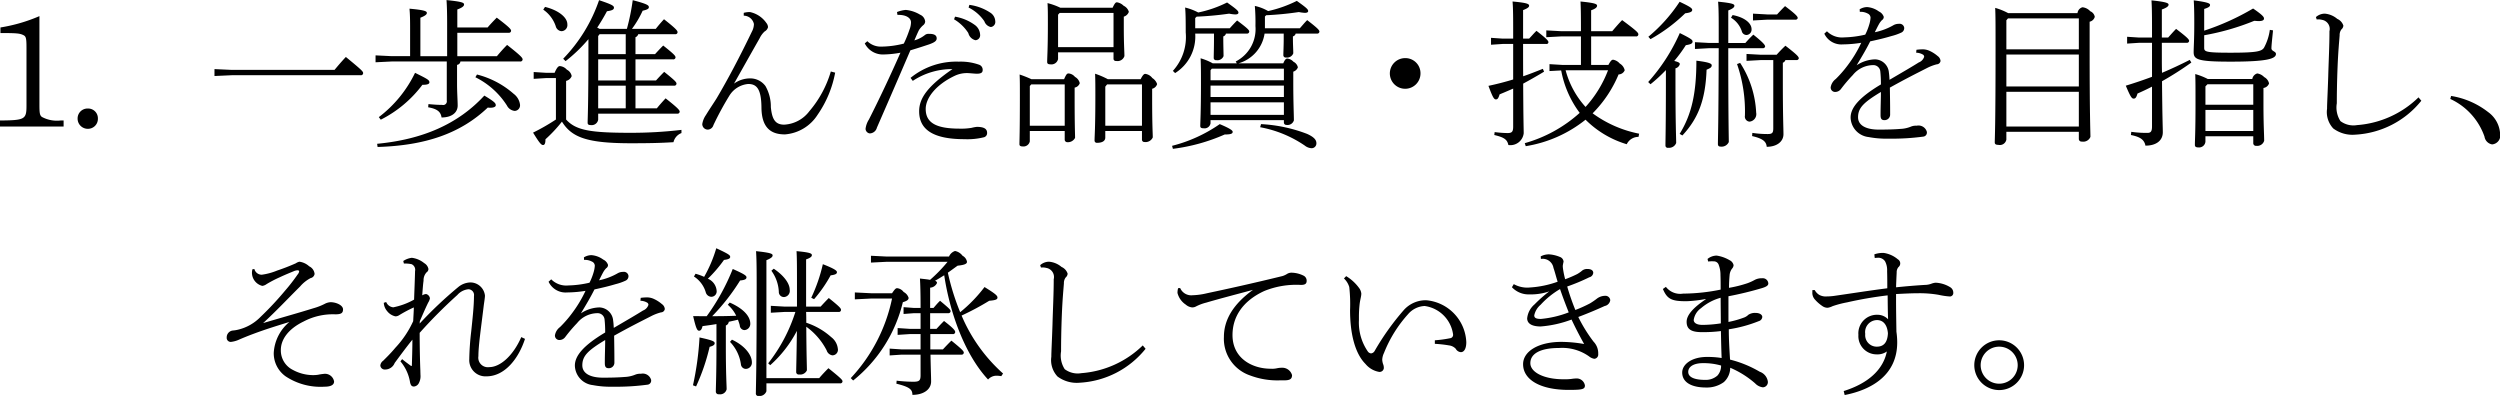 <svg id="about--img06-sp.svg" xmlns="http://www.w3.org/2000/svg" width="282.19" height="44.69" viewBox="0 0 282.19 44.69">
  <defs>
    <style>
      .cls-1 {
        fill-rule: evenodd;
      }
    </style>
  </defs>
  <path id="_1." data-name="1." class="cls-1" d="M1501.79,1500.13a18.322,18.322,0,0,1-4.4,1.28v0.63c1.88,0,2.2.04,2.6,0.24,0.28,0.14.34,0.34,0.34,1.4v6.56c0,1.54-.18,1.65-2.99,1.67v0.68h7.18v-0.68h-0.34a3.576,3.576,0,0,1-2.11-.4c-0.25-.19-0.28-0.45-0.28-1.44v-9.94Zm5.47,10.43a1.118,1.118,0,0,0-1.16,1.13,1.148,1.148,0,0,0,1.16,1.16,1.123,1.123,0,0,0,1.13-1.16A1.1,1.1,0,0,0,1507.26,1510.56Z" transform="translate(-1497.34 -1498.31)"/>
  <path id="一歩進んだ品質_技術を目指し_それを継承していきます_" data-name="一歩進んだ品質・技術を目指し、 それを継承していきます。" class="cls-1" d="M1523.53,1506.2l-1.98-.09v0.78l1.98-.09h14.51a0.245,0.245,0,0,0,.29-0.22c0-.2-0.09-0.31-1.95-1.84-0.5.53-.88,0.98-1.28,1.46h-11.57Zm32.51-.95a0.245,0.245,0,0,0,.29-0.22c0-.18-0.11-0.36-1.75-1.65-0.43.43-.79,0.84-1.15,1.27h-4.47v-2.64h5.78a0.245,0.245,0,0,0,.29-0.22c0-.18-0.2-0.41-1.62-1.49-0.36.37-.7,0.72-1.03,1.11h-3.42v-2.03c0.65-.24.76-0.42,0.76-0.56,0-.2-0.18-0.32-1.98-0.5,0.05,0.68.07,1.56,0.07,2.61v3.72h-3.02v-4.34c0.59-.23.73-0.39,0.73-0.54,0-.19-0.21-0.32-1.96-0.48,0.06,0.65.07,1.29,0.07,2.21v3.15h-2.07l-1.83-.09v0.78l1.83-.09h6.21v4.41a0.417,0.417,0,0,1-.52.49c-0.5,0-1.02-.04-1.55-0.09l-0.03.36c1.04,0.18,1.42.52,1.51,1.15,1.14,0,1.82-.54,1.82-1.35,0-.47-0.07-1.5-0.07-2.4v-2.19a0.426,0.426,0,0,0,.38-0.38h6.73Zm-15.72,6.57a13.432,13.432,0,0,0,4.7-3.94h0.11c0.48,0,.68-0.11.68-0.27,0-.26-0.16-0.36-1.62-1.08a13.767,13.767,0,0,1-4.09,5Zm10.68-4.79a8.892,8.892,0,0,1,3.56,3.19,1.106,1.106,0,0,0,.89.61,0.634,0.634,0,0,0,.59-0.68,1.81,1.81,0,0,0-.72-1.25,9.986,9.986,0,0,0-4.14-2.18Zm-11.04,7.87c5.37-.16,9.35-1.51,12.44-4.45a1.722,1.722,0,0,0,.31.02c0.39,0,.59-0.13.59-0.27,0-.23-0.09-0.38-1.29-1.1-2.97,3.22-6.97,4.95-12.1,5.44Zm29.11-9.89h4.23a0.245,0.245,0,0,0,.29-0.21c0-.16-0.05-0.29-1.39-1.35-0.32.32-.63,0.65-0.92,0.97h-2.21v-1.91a0.5,0.5,0,0,0,.31-0.34h4.16a0.236,0.236,0,0,0,.28-0.22c0-.16-0.12-0.36-1.53-1.47-0.36.39-.65,0.73-0.93,1.09h-2.69a11.219,11.219,0,0,0,1.21-2.05c0.54-.12.7-0.23,0.7-0.39,0-.2-0.09-0.35-1.82-0.8a24.49,24.49,0,0,1-.66,3.24h-3.08c-0.09-.05-0.18-0.1-0.27-0.14,0.38-.58.75-1.19,1.1-1.85,0.56-.08.79-0.18,0.79-0.4s-0.22-.36-1.68-0.85a17.7,17.7,0,0,1-4.05,6.61l0.27,0.27a16.975,16.975,0,0,0,2.58-2.48v1.04c0,6.47-.09,7.91-0.09,8.39,0,0.2.11,0.27,0.38,0.27a0.736,0.736,0,0,0,.81-0.61v-0.68h8.91a0.245,0.245,0,0,0,.29-0.22c0-.16-0.15-0.38-1.59-1.51-0.36.39-.7,0.77-0.99,1.13h-2.41v-2.56h4.34a0.245,0.245,0,0,0,.29-0.21c0-.16-0.06-0.29-1.39-1.35-0.32.32-.63,0.65-0.92,0.97h-2.32v-2.38Zm-1.1,0v2.38h-3.11v-2.38h3.11Zm0-2.84v2.25h-3.11v-2.04l0.16-.21h2.95Zm-3.11,5.81h3.11v2.56h-3.11v-2.56Zm-3.62-.54a0.873,0.873,0,0,0,.63-0.54,1,1,0,0,0-.54-0.72,1.2,1.2,0,0,0-.79-0.41c-0.17,0-.33.14-0.6,0.76h-0.92l-1.44-.09v0.77l1.44-.09h1.07v4.68a23.53,23.53,0,0,1-2.58,1.48c0.72,1.17.92,1.4,1.13,1.4s0.27-.27.27-0.65a16.033,16.033,0,0,0,1.86-1.99c1.12,1.8,2.86,2.44,7.83,2.44,2,0,3.3-.03,4.76-0.12a1.453,1.453,0,0,1,.9-1.03v-0.36a48.664,48.664,0,0,1-5.71.33c-4.52,0-6.2-.26-7.31-1.5v-4.36Zm-2.58-8.04a3.678,3.678,0,0,1,1.41,1.87,0.731,0.731,0,0,0,.65.56,0.689,0.689,0,0,0,.66-0.78c0-.83-1.11-1.62-2.52-1.96Zm21.53,8.35c0.87-1.53,1.71-3.04,2.9-5.13a2.469,2.469,0,0,1,.56-0.76,0.773,0.773,0,0,0,.38-0.48,0.794,0.794,0,0,0-.18-0.47,3.007,3.007,0,0,0-1.86-1.24,2.6,2.6,0,0,0-.7.09v0.32a1.185,1.185,0,0,1,1.15.94,1.871,1.871,0,0,1-.23.86c-1.37,2.85-2.72,5.4-3.98,7.53-0.32.52-.76,1.15-1.21,1.89a2.379,2.379,0,0,0-.41,1.02,0.624,0.624,0,0,0,.63.62,0.689,0.689,0,0,0,.63-0.51,34.121,34.121,0,0,1,1.78-3.29,2.78,2.78,0,0,1,2.14-1.35c0.94,0,1.48.52,1.5,2.66,0.02,2.22,1.01,3.04,2.66,3.03a4.8,4.8,0,0,0,3.68-2.22,12.254,12.254,0,0,0,1.98-4.75l-0.49-.13a12.141,12.141,0,0,1-2.43,4.49,3.787,3.787,0,0,1-2.84,1.51c-1.03,0-1.37-.65-1.5-1.98a4.678,4.678,0,0,0-.61-2.38,2.13,2.13,0,0,0-1.8-.86A3.115,3.115,0,0,0,1580.19,1507.75Zm24.84-7.26a4.8,4.8,0,0,1,1.61,1.55,1.094,1.094,0,0,0,.81.81,0.564,0.564,0,0,0,.52-0.65,1.431,1.431,0,0,0-.58-1.06,5.324,5.324,0,0,0-2.25-.95Zm1.64-1.33a4.665,4.665,0,0,1,1.78,1.55,0.985,0.985,0,0,0,.73.65,0.577,0.577,0,0,0,.5-0.67,1.2,1.2,0,0,0-.59-0.97,5.586,5.586,0,0,0-2.33-.86Zm-8.03.83h0.13c0.81,0,1.4.32,1.4,0.85a2.35,2.35,0,0,1-.18.84,12.587,12.587,0,0,1-.63,1.55,10.5,10.5,0,0,1-2.5.34,2.171,2.171,0,0,1-1.62-.61l-0.29.25a2.282,2.282,0,0,0,2,1.25,11.45,11.45,0,0,0,2.03-.2c-1.2,2.72-2.41,5.27-3.56,7.54a2.534,2.534,0,0,0-.38,1.05,0.547,0.547,0,0,0,.47.52,0.856,0.856,0,0,0,.81-0.65c1.1-2.52,2.39-5.49,3.78-8.73,0.97-.29,1.57-0.49,2.11-0.67,0.65-.23.86-0.41,0.86-0.68,0-.49-0.56-0.51-0.9-0.51a0.629,0.629,0,0,0-.45.15,3.37,3.37,0,0,1-1.17.59c0.22-.52.34-0.79,0.5-1.13a2.445,2.445,0,0,1,.49-0.58,0.562,0.562,0,0,0,.23-0.41,0.931,0.931,0,0,0-.57-0.78,3.8,3.8,0,0,0-1.62-.54,3.428,3.428,0,0,0-.99.24Zm1.73,7.45a7.987,7.987,0,0,1,4.48-1.33c-2.77,1.91-3.76,3.26-3.76,4.76,0,1.99,1.46,3.15,5.11,3.15a7.756,7.756,0,0,0,2.22-.22,0.483,0.483,0,0,0,.34-0.49c0-.39-0.25-0.68-1.15-0.68a4.076,4.076,0,0,0-.6.11,6.88,6.88,0,0,1-1.35.09c-2.57,0-3.83-.61-3.83-2.22,0-1.22,1.12-2.73,3.31-3.76a3.217,3.217,0,0,1,1.37-.29c0.27,0,.83.07,1.1,0.07,0.45,0,.65-0.12.65-0.41a0.6,0.6,0,0,0-.42-0.61,6.158,6.158,0,0,0-2.27-.34,8.175,8.175,0,0,0-5.45,1.83Zm22.02-.19a9.314,9.314,0,0,0-1.44-.62c0.03,0.72.03,1.52,0.03,2.47,0,3.69-.09,4.56-0.09,5.06a0.253,0.253,0,0,0,.29.27c0.56,0,.92-0.2.92-0.59v-0.74h4.14v0.95a0.268,0.268,0,0,0,.29.29,0.886,0.886,0,0,0,.93-0.52c0-.47-0.07-1.28-0.07-4.45v-1.04a0.767,0.767,0,0,0,.56-0.53,1.279,1.279,0,0,0-.54-0.68,1.178,1.178,0,0,0-.79-0.47c-0.13,0-.26.07-0.53,0.6h-3.7Zm3.85,5.25h-4.14v-4.41l0.2-.25h3.94v4.66Zm-9.22-13.32a7.534,7.534,0,0,0-1.44-.52c0.04,0.66.04,1.22,0.04,2.34,0,2.86-.08,3.82-0.08,4.3,0,0.18.09,0.27,0.35,0.27a0.765,0.765,0,0,0,.88-0.59v-0.76h6.26v0.69a0.252,0.252,0,0,0,.29.28,0.815,0.815,0,0,0,.94-0.55c0-.51-0.07-1.26-0.07-3.35v-1.1a0.871,0.871,0,0,0,.57-0.54,1.092,1.092,0,0,0-.59-0.69,1.343,1.343,0,0,0-.76-0.39c-0.12,0-.23.07-0.48,0.61h-5.91Zm6.01,4.45h-6.26v-3.66l0.18-.2h6.08v3.86Zm-9.27,3.62a12.766,12.766,0,0,0-1.33-.53c0.03,0.69.03,1.19,0.03,2.38,0,4.12-.05,5.02-0.05,5.49,0,0.18.13,0.25,0.38,0.25a0.725,0.725,0,0,0,.79-0.57v-1.17h3.94v0.97a0.29,0.29,0,0,0,.29.29,0.907,0.907,0,0,0,.88-0.49c0-.5-0.05-1.17-0.05-4.54v-1.13a0.762,0.762,0,0,0,.58-0.5,1.072,1.072,0,0,0-.54-0.71,1.051,1.051,0,0,0-.72-0.39c-0.17,0-.26.07-0.51,0.65h-3.69Zm3.76,0.59v4.66h-3.94v-4.48l0.16-.18h3.78Zm19.61-2.38a4.12,4.12,0,0,0,2.95-3.36h2.16v0.59c0,0.79-.04,1.53-0.04,1.84a0.261,0.261,0,0,0,.31.27,0.74,0.74,0,0,0,.81-0.47c0-.36-0.04-1.04-0.04-1.64v-0.27a0.437,0.437,0,0,0,.31-0.32h2.4a0.236,0.236,0,0,0,.28-0.22c0-.16-0.16-0.36-1.38-1.3-0.33.33-.54,0.6-0.83,0.92h-3.94v-1.33l0.14-.14a35.763,35.763,0,0,0,3.69-.36,4.4,4.4,0,0,0,.68.09c0.26,0,.37-0.08.37-0.2,0-.2-0.2-0.38-1.28-1.15a14,14,0,0,1-3.24,1.15,5.056,5.056,0,0,0-1.5-.58,21.861,21.861,0,0,1,.07,2.27,4.1,4.1,0,0,1-2.23,4l0.13,0.21h-2.72a6.46,6.46,0,0,0-1.37-.57c0.04,0.9.04,1.58,0.04,2.88,0,3.15-.08,4.45-0.08,4.75,0,0.2.11,0.27,0.38,0.27a0.68,0.68,0,0,0,.78-0.56v-0.36h8.28v0.26a0.273,0.273,0,0,0,.3.28,0.743,0.743,0,0,0,.83-0.52c0-.5-0.07-2.05-0.07-4.25v-1.24a0.809,0.809,0,0,0,.52-0.49,0.929,0.929,0,0,0-.5-0.63,1.084,1.084,0,0,0-.7-0.36c-0.13,0-.26.09-0.45,0.54h-5.06Zm-3.15,5.82v-1.42h8.28v1.42h-8.28Zm0-2.02v-1.29h8.28v1.29h-8.28Zm8.28-3.2v1.31h-8.28v-1.13l0.14-.18h8.14Zm-12.53,9.05a20.862,20.862,0,0,0,5.85-1.62c0.77,0,.9-0.12.9-0.3,0-.13-0.18-0.33-1.46-0.87a16.561,16.561,0,0,1-5.38,2.45Zm0.25-8.55a4.86,4.86,0,0,0,2.27-4.46h2.12v0.59c0,0.96-.03,1.82-0.03,2.14a0.253,0.253,0,0,0,.3.27,0.735,0.735,0,0,0,.81-0.46c0-.36-0.03-1.16-0.03-1.95v-0.27a0.442,0.442,0,0,0,.3-0.32h2.34a0.245,0.245,0,0,0,.29-0.22c0-.16-0.12-0.32-1.37-1.26-0.32.32-.54,0.56-0.83,0.88h-3.9v-1.15l0.16-.16a35.972,35.972,0,0,0,3.67-.34,4.5,4.5,0,0,0,.69.09c0.25,0,.36-0.08.36-0.2,0-.2-0.2-0.38-1.28-1.15a13.24,13.24,0,0,1-3.26,1.13,6.225,6.225,0,0,0-1.48-.56c0.06,0.6.07,1.39,0.07,2.81a5.676,5.676,0,0,1-1.45,4.34Zm9.6,6.11a13.135,13.135,0,0,1,5.05,2.08,1.322,1.322,0,0,0,.76.29,0.542,0.542,0,0,0,.54-0.56c0-.34-0.21-0.68-1.06-1.06a16.927,16.927,0,0,0-5.19-1.1Zm16.36-7.8a1.73,1.73,0,1,0,1.74,1.73A1.706,1.706,0,0,0,1655.94,1504.87Zm21,0.77v-3.22h5.05a0.236,0.236,0,0,0,.28-0.22c0-.18-0.07-0.32-1.83-1.62-0.38.38-.81,0.89-1.12,1.25h-2.38v-2.36c0.58-.2.67-0.38,0.67-0.52,0-.18-0.22-0.31-1.87-0.47,0.03,0.59.05,1.29,0.05,3v0.35h-2.25l-1.66-.09v0.77l1.66-.09h2.25v3.22h-2.07l-1.48-.09v0.78l1.32-.07a11.443,11.443,0,0,0,2.09,4.79,15.528,15.528,0,0,1-6.2,3.42l0.11,0.34a14.456,14.456,0,0,0,6.75-2.99,11.034,11.034,0,0,0,4.65,2.77,1.46,1.46,0,0,1,1.33-.83l0.07-.36a13.151,13.151,0,0,1-5.25-2.3,13.616,13.616,0,0,0,2.93-4.39,0.75,0.75,0,0,0,.69-0.47,1.17,1.17,0,0,0-.56-0.76,1.294,1.294,0,0,0-.74-0.43c-0.15,0-.27.09-0.54,0.59h-1.95Zm1.91,0.6a13.034,13.034,0,0,1-2.54,4.14,9.985,9.985,0,0,1-2.25-4.14h4.79Zm-10.71,6.35c0,0.58-.13.74-0.63,0.74a12.332,12.332,0,0,1-1.46-.11l-0.04.33c1.14,0.27,1.46.52,1.59,1.13a1.514,1.514,0,0,0,1.73-1.33c0-.47-0.04-1.26-0.06-5.6,0.74-.4,1.5-0.83,2.36-1.35l-0.14-.32c-0.76.3-1.48,0.59-2.22,0.84-0.01-1.22-.01-2.43-0.01-3.65h2.61a0.206,0.206,0,0,0,.25-0.2c0-.13-0.13-0.34-1.35-1.28-0.33.32-.54,0.58-0.83,0.88h-0.68v-3.22c0.57-.22.68-0.36,0.68-0.5,0-.2-0.27-0.33-1.87-0.47,0.05,0.59.07,1.28,0.07,2.93v1.26h-1.17l-1.33-.09v0.78l1.33-.09h1.17v4.01c-0.88.27-1.8,0.51-2.79,0.72,0.48,1.3.63,1.53,0.84,1.53s0.29-.16.42-0.57c0.54-.22,1.04-0.44,1.53-0.65v4.28Zm24.28-9.43v-3.67c0.56-.22.69-0.38,0.69-0.53,0-.18-0.2-0.3-1.84-0.46,0.05,0.61.07,1.2,0.07,2.89v1.77h-1.06l-1.62-.09v0.77l1.62-.09h1.06c-0.02,8.59-.09,10.09-0.09,10.82,0,0.22.11,0.29,0.34,0.29a0.881,0.881,0,0,0,.89-0.52c0-.72-0.06-2.14-0.06-10.59h3.87a0.25,0.25,0,0,0,.29-0.18c0-.16-0.11-0.37-1.33-1.35a12.831,12.831,0,0,0-.9.94h-1.93Zm-5.18,10.44c1.83-1.96,2.61-4.1,2.73-7.42,0.45-.19.58-0.28,0.58-0.5,0-.18-0.25-0.34-1.73-0.52,0,3.69-.54,6.08-1.89,8.26Zm-3.6-5.78a17.743,17.743,0,0,0,1.74-1.6v1.35c0,4.99-.05,6.46-0.05,7.15a0.257,0.257,0,0,0,.32.27,0.851,0.851,0,0,0,.89-0.54c0-.65-0.08-2.09-0.08-6.88v-1.55a0.651,0.651,0,0,0,.49-0.47c0-.14-0.11-0.23-0.63-0.36a15.885,15.885,0,0,0,1.31-1.78c0.54-.09.76-0.18,0.76-0.41,0-.2-0.22-0.35-1.44-0.96a20.889,20.889,0,0,1-3.57,5.53Zm16.45-2.73a0.25,0.25,0,0,0,.29-0.18c0-.17-0.07-0.33-1.51-1.44q-0.54.51-.99,1.02h-1.78l-1.62-.09v0.78l1.62-.09h1.4v7.7c0,0.51-.11.65-0.63,0.65a11.289,11.289,0,0,1-1.73-.13l-0.03.36c1.27,0.29,1.6.65,1.65,1.21,1.17,0,1.89-.61,1.89-1.42,0-.7-0.07-1.86-0.07-6.02v-2.05a0.477,0.477,0,0,0,.29-0.3h1.22Zm-7.36-4.78a2.813,2.813,0,0,1,1.21,1.5,0.555,0.555,0,0,0,.54.45,0.61,0.61,0,0,0,.57-0.65c0-.7-0.81-1.35-2.14-1.6Zm0.68,5.23a16.33,16.33,0,0,1,.89,5.83,0.572,0.572,0,0,0,.52.67,0.851,0.851,0,0,0,.75-1.01,11.25,11.25,0,0,0-1.81-5.62Zm-9.77-2.81a18.525,18.525,0,0,0,3.92-2.92c0.58-.07.79-0.18,0.79-0.38s-0.28-.38-1.42-0.92a17.869,17.869,0,0,1-3.53,3.95Zm11.57-2.88v0.77l1.62-.09h3.14a0.25,0.25,0,0,0,.29-0.18c0-.16-0.15-0.38-1.43-1.35-0.3.29-.66,0.67-0.9,0.94h-1.1Zm18.42,4.41a1.538,1.538,0,0,1,.74.2,0.282,0.282,0,0,1,.16.27,1.023,1.023,0,0,1-.61.63c-0.71.45-1.73,1.04-3.3,1.96-0.02-.38-0.03-0.54-0.07-0.83a1.61,1.61,0,0,0-1.55-1.48,3.932,3.932,0,0,0-2.09.67c0.65-1.08,1.1-1.84,1.53-2.7,1.14-.25,1.66-0.38,2.4-0.6a6.089,6.089,0,0,0,1.11-.39,0.555,0.555,0,0,0,.33-0.54,0.518,0.518,0,0,0-.6-0.45,1.2,1.2,0,0,0-.66.18,7.084,7.084,0,0,1-2.06.77c0.18-.36.36-0.72,0.49-0.95a2.127,2.127,0,0,1,.32-0.42,0.417,0.417,0,0,0,.2-0.37,1.018,1.018,0,0,0-.54-0.6,2.566,2.566,0,0,0-1.33-.5,1.643,1.643,0,0,0-.85.25l0.02,0.29a1.612,1.612,0,0,1,.87.18,0.526,0.526,0,0,1,.34.48,3.335,3.335,0,0,1-.15.78,6.45,6.45,0,0,1-.45,1.13,11.521,11.521,0,0,1-2.39.31,2.39,2.39,0,0,1-1.93-.69l-0.3.27a2.124,2.124,0,0,0,2.1,1.21,13.771,13.771,0,0,0,2.07-.18,14.108,14.108,0,0,1-1.53,2.54,13.129,13.129,0,0,1-1.35,1.55,1.453,1.453,0,0,0-.57.93,0.5,0.5,0,0,0,.5.53,0.819,0.819,0,0,0,.67-0.35,17.269,17.269,0,0,1,1.33-1.56,2.988,2.988,0,0,1,2.27-1.12,0.788,0.788,0,0,1,.83.7,12.886,12.886,0,0,1,.07,1.48c-2.45,1.46-3.42,2.63-3.42,3.73a2.275,2.275,0,0,0,2.03,2.21,10.5,10.5,0,0,0,2.22.18,26.569,26.569,0,0,0,3.96-.23,0.459,0.459,0,0,0,.39-0.56,0.979,0.979,0,0,0-1.15-.67,1.426,1.426,0,0,0-.66.11,3.47,3.47,0,0,1-1.17.25c-0.71.06-1.59,0.08-2.44,0.08-1.54,0-2.34-.54-2.34-1.39,0-1.08.65-1.69,2.58-2.86,0,0.86-.04,1.69-0.04,2.52,0,0.32,0,.66.42,0.66a0.623,0.623,0,0,0,.66-0.59v-0.4c0-.63-0.01-1.49-0.03-2.68,1.74-.97,2.72-1.46,4.23-2.23a5.3,5.3,0,0,1,1.06-.4,0.442,0.442,0,0,0,.43-0.38,0.748,0.748,0,0,0-.32-0.55,3.876,3.876,0,0,0-.94-0.6,1.87,1.87,0,0,0-.68-0.16,5.359,5.359,0,0,0-.78.05Zm10.38-4.47a7.292,7.292,0,0,0-1.46-.59c0.04,0.99.04,1.71,0.04,4.72,0,8.71-.09,10.06-0.09,10.46,0,0.19.11,0.28,0.4,0.28a0.75,0.75,0,0,0,.91-0.59v-0.88h8.18v0.79a0.3,0.3,0,0,0,.34.31,0.873,0.873,0,0,0,.97-0.53c0-.64-0.09-2.26-0.09-9.7v-3.3a0.767,0.767,0,0,0,.58-0.55,0.835,0.835,0,0,0-.51-0.63,1.369,1.369,0,0,0-.88-0.45,0.773,0.773,0,0,0-.56.66h-7.83Zm7.98,8.28h-8.18v-3.6h8.18v3.6Zm0,4.52h-8.18v-3.92h8.18v3.92Zm0-8.71h-8.18v-3.28l0.18-.21h8v3.49Zm14.56,3.35a7.354,7.354,0,0,0-1.42-.56c0.03,0.81.03,1.42,0.03,3.42,0,3.12-.07,4.03-0.07,4.57,0,0.2.11,0.29,0.4,0.29a0.717,0.717,0,0,0,.79-0.65v-0.61h5.4v0.76a0.3,0.3,0,0,0,.34.32,0.814,0.814,0,0,0,.89-0.57c0-.76-0.08-1.71-0.08-4.22v-1.74a0.783,0.783,0,0,0,.63-0.51,1.059,1.059,0,0,0-.55-0.72,1.343,1.343,0,0,0-.78-0.41,0.787,0.787,0,0,0-.56.63h-5.02Zm5.13,0.59v2.31h-5.4v-2.07l0.23-.24h5.17Zm0,2.9v2.38h-5.4v-2.38h5.4Zm-7.53-7.58a0.245,0.245,0,0,0,.29-0.21c0-.17-0.21-0.4-1.47-1.36-0.33.33-.62,0.67-0.9,0.98h-0.71v-3.17c0.62-.22.76-0.4,0.76-0.54,0-.18-0.23-0.31-1.93-0.49,0.04,0.65.06,1.39,0.06,3.06v1.14h-1.44l-1.37-.09v0.77l1.37-.09h1.44v3.84c-0.97.36-1.97,0.7-2.96,1,0.53,1.26.67,1.46,0.89,1.46,0.19,0,.3-0.11.43-0.57,0.54-.24,1.08-0.49,1.64-0.78v4.5c0,0.58-.16.72-0.52,0.72a12.187,12.187,0,0,1-1.82-.12l-0.04.36c1.06,0.21,1.51.54,1.64,1.2,1.26,0,1.96-.61,1.96-1.51,0-.54-0.05-1.26-0.09-5.76a36.228,36.228,0,0,0,3.31-2.11l-0.18-.3c-1.02.52-2.07,1.01-3.13,1.46-0.02-.58-0.02-1.14-0.02-1.7v-1.69h2.79Zm1.99-3.82c0.52-.16.66-0.28,0.66-0.45s-0.2-.3-1.84-0.52c0.04,0.65.06,1.28,0.06,2.58,0,1.92-.07,2.73-0.07,3.26,0,0.84.45,1.08,4.17,1.08,4.04,0,5.12-.31,5.12-0.87,0-.3-0.51-0.3-0.51-0.63s0.09-1.12.18-2.03l-0.36-.06a5.879,5.879,0,0,1-.66,2.02c-0.27.4-.78,0.56-3.77,0.56-2.82,0-2.98-.11-2.98-0.56v-1.41a27.583,27.583,0,0,0,5.65-1.63c0.2,0.01.36,0.03,0.48,0.03,0.49,0,.62-0.12.62-0.29s-0.15-.39-1.23-1.13a27.971,27.971,0,0,1-5.52,2.5v-2.45Zm24.19,9.98a11.093,11.093,0,0,1-6.93,3.13,2.432,2.432,0,0,1-1.88-.45,2.833,2.833,0,0,1-.41-2.01c0-1.03.02-2.47,0.09-4.2,0.07-1.67.16-2.57,0.23-3.48a1.038,1.038,0,0,1,.2-0.66,0.619,0.619,0,0,0,.22-0.43,1.24,1.24,0,0,0-.69-0.76,2.485,2.485,0,0,0-1.42-.59,1.513,1.513,0,0,0-.99.39l0.09,0.27a1.593,1.593,0,0,1,.6.04,1.042,1.042,0,0,1,.84,1.28c0,1.69-.09,3.26-0.14,5.15-0.06,1.83-.13,3.04-0.13,3.6a2.7,2.7,0,0,0,.7,2.23,3.63,3.63,0,0,0,2.49.7,10.265,10.265,0,0,0,7.45-3.83Zm3.59,0.18a7.328,7.328,0,0,1,3.86,4.25,1.046,1.046,0,0,0,.86.88,1.013,1.013,0,0,0,.9-1.24,3.243,3.243,0,0,0-1.35-2.41,9.131,9.131,0,0,0-4.18-1.82Zm-248.09,19.23a1.684,1.684,0,0,0-.05.4,1.537,1.537,0,0,0,1.17,1.47,1.049,1.049,0,0,0,.48-0.2,13.282,13.282,0,0,1,1.48-.77c0.68-.32,1.19-0.52,1.57-0.68a1.243,1.243,0,0,1,.45-0.11,0.158,0.158,0,0,1,.18.12,0.731,0.731,0,0,1-.18.36,20.849,20.849,0,0,1-1.43,1.84,35.735,35.735,0,0,1-2.75,2.94,5.231,5.231,0,0,1-2.57,1.45,3.784,3.784,0,0,1-.58.09,0.773,0.773,0,0,0-.67.78,0.455,0.455,0,0,0,.51.5,3.064,3.064,0,0,0,.92-0.27c0.37-.16.97-0.41,1.62-0.65,1.45-.54,2.64-0.9,4.03-1.33a4.881,4.881,0,0,0-1.77,3.48,3.19,3.19,0,0,0,1.34,2.66,7.13,7.13,0,0,0,4.37,1.17c0.88,0,1.1-.29,1.1-0.59a1.041,1.041,0,0,0-1.22-.85,4.974,4.974,0,0,0-.58.09,3.713,3.713,0,0,1-.67.04,4.773,4.773,0,0,1-2.17-.58,2.451,2.451,0,0,1-1.37-2.25c0-1.21.86-2.39,2.57-3.22a7.075,7.075,0,0,1,3.58-.81c0.67,0,.87-0.15.87-0.56,0-.47-0.78-0.81-1.41-0.81a1.6,1.6,0,0,0-.68.2,6.672,6.672,0,0,1-1.24.48c-1.73.54-3.37,0.99-5.69,1.68,1.47-1.35,2.79-2.76,4.18-4.14a3.942,3.942,0,0,1,1.18-.94,0.565,0.565,0,0,0,.45-0.47,1.067,1.067,0,0,0-.61-0.86,2.046,2.046,0,0,0-1.1-.52,1.164,1.164,0,0,0-.41.18c-0.67.3-1.42,0.59-2.11,0.82a6.987,6.987,0,0,1-1.74.47,0.864,0.864,0,0,1-.83-0.65Zm17.91,10.91c-0.34-.25-0.68-0.5-1.01-0.77l-0.19.25a4.836,4.836,0,0,1,1.09,2.39c0.09,0.35.2,0.45,0.44,0.45a0.693,0.693,0,0,0,.54-0.37,1.664,1.664,0,0,0,.19-0.96c0-.12-0.01-0.29-0.01-0.45-0.04-.92-0.08-2.66-0.08-4.28a55.5,55.5,0,0,1,4.25-4.27,1.905,1.905,0,0,1,1.25-.65,0.65,0.65,0,0,1,.63.76c0,1.15-.17,2.63-0.31,3.99a30.987,30.987,0,0,0-.22,3.14,1.829,1.829,0,0,0,1.93,1.94c2.12,0,3.66-2.07,4.36-4.23l-0.42-.2c-0.91,2.09-2.37,3.39-3.62,3.39a1.078,1.078,0,0,1-1.22-1.24c0-1.18.29-3.12,0.59-5.6,0.04-.35.15-0.98,0.15-1.23a1.66,1.66,0,0,0-1.66-1.49,2.25,2.25,0,0,0-1.35.52,45.758,45.758,0,0,0-4.36,4.12l0.02-.27c0.29-.66.58-1.35,0.94-2.09a1.475,1.475,0,0,0,.2-0.48,0.59,0.59,0,0,0-.42-0.49h-0.05a1,1,0,0,0-.4.15c0.06-.81.09-1.25,0.15-1.66a1.306,1.306,0,0,1,.34-0.94,0.456,0.456,0,0,0,.21-0.38,0.977,0.977,0,0,0-.48-0.66,2.715,2.715,0,0,0-1.39-.6,2.192,2.192,0,0,0-.97.36l0.07,0.29a3.49,3.49,0,0,1,.87.07,0.694,0.694,0,0,1,.39.78c-0.02.9-.07,2.07-0.11,3.22a7.977,7.977,0,0,1-2.35.87,0.964,0.964,0,0,1-.8-0.6l-0.27.09a1.565,1.565,0,0,0,.38.94,1.611,1.611,0,0,0,.94.59,0.811,0.811,0,0,0,.43-0.14,15.034,15.034,0,0,1,1.64-.87c0,0.36-.04.92-0.07,1.55a11.036,11.036,0,0,1-2.02,3.01c-0.58.7-1.14,1.22-1.37,1.46a0.742,0.742,0,0,0-.32.54,0.5,0.5,0,0,0,.55.45,1.156,1.156,0,0,0,1.07-.74c0.65-.88,1.29-1.75,2-2.63,0,1.12-.04,2.14-0.06,2.95Zm25.89-7.36a1.538,1.538,0,0,1,.74.2,0.282,0.282,0,0,1,.16.27,1.023,1.023,0,0,1-.61.63c-0.71.45-1.73,1.04-3.3,1.96-0.02-.38-0.03-0.54-0.07-0.83a1.61,1.61,0,0,0-1.55-1.48,3.932,3.932,0,0,0-2.09.67c0.65-1.08,1.1-1.84,1.53-2.7,1.14-.25,1.66-0.38,2.4-0.6a6.089,6.089,0,0,0,1.11-.39,0.555,0.555,0,0,0,.33-0.54,0.518,0.518,0,0,0-.6-0.45,1.2,1.2,0,0,0-.66.18,7.084,7.084,0,0,1-2.06.77c0.18-.36.36-0.72,0.49-0.95a2.127,2.127,0,0,1,.32-0.42,0.417,0.417,0,0,0,.2-0.37,1.018,1.018,0,0,0-.54-0.6,2.566,2.566,0,0,0-1.33-.5,1.643,1.643,0,0,0-.85.25l0.02,0.29a1.612,1.612,0,0,1,.87.18,0.526,0.526,0,0,1,.34.48,3.335,3.335,0,0,1-.15.78,6.45,6.45,0,0,1-.45,1.13,11.521,11.521,0,0,1-2.39.31,2.39,2.39,0,0,1-1.93-.69l-0.3.27a2.124,2.124,0,0,0,2.1,1.21,13.771,13.771,0,0,0,2.07-.18,14.108,14.108,0,0,1-1.53,2.54,13.129,13.129,0,0,1-1.35,1.55,1.453,1.453,0,0,0-.57.93,0.5,0.5,0,0,0,.5.53,0.819,0.819,0,0,0,.67-0.35,17.269,17.269,0,0,1,1.33-1.56,2.988,2.988,0,0,1,2.27-1.12,0.788,0.788,0,0,1,.83.7,12.886,12.886,0,0,1,.07,1.48c-2.45,1.46-3.42,2.63-3.42,3.73a2.275,2.275,0,0,0,2.03,2.21,10.5,10.5,0,0,0,2.22.18,26.569,26.569,0,0,0,3.96-.23,0.459,0.459,0,0,0,.39-0.56,0.979,0.979,0,0,0-1.15-.67,1.426,1.426,0,0,0-.66.11,3.47,3.47,0,0,1-1.17.25c-0.71.06-1.59,0.08-2.44,0.08-1.54,0-2.34-.54-2.34-1.39,0-1.08.65-1.69,2.58-2.86,0,0.86-.04,1.69-0.04,2.52,0,0.32,0,.66.42,0.66a0.623,0.623,0,0,0,.66-0.59v-0.4c0-.63-0.01-1.49-0.03-2.68,1.74-.97,2.72-1.46,4.23-2.23a5.3,5.3,0,0,1,1.06-.4,0.442,0.442,0,0,0,.43-0.38,0.748,0.748,0,0,0-.32-0.55,3.876,3.876,0,0,0-.94-0.6,1.87,1.87,0,0,0-.68-0.16,5.359,5.359,0,0,0-.78.05Zm9.86,0.45a3.841,3.841,0,0,1,.95,1.24c-0.9.04-1.8,0.05-2.71,0.05a23.466,23.466,0,0,0,3.15-4.03c0.52-.05.72-0.14,0.72-0.36,0-.18-0.24-0.36-1.55-0.94a24.186,24.186,0,0,1-2.94,5.33c-0.48,0-.99,0-1.53-0.01,0.33,1.45.47,1.65,0.67,1.65,0.18,0,.3-0.14.39-0.52,0.53-.07,1.05-0.14,1.57-0.23v2.46c0,3.26-.07,4.61-0.07,5.17a0.3,0.3,0,0,0,.36.29,0.75,0.75,0,0,0,.86-0.56c0-.45-0.09-1.71-0.09-4.83v-2.37a0.5,0.5,0,0,0,.33-0.42c0.36-.07.7-0.16,1.04-0.23,0.07,0.22.15,0.41,0.2,0.63a0.56,0.56,0,0,0,.52.54,0.7,0.7,0,0,0,.67-0.72c0-.79-0.69-1.67-2.32-2.39Zm-3.58,9.22a23.261,23.261,0,0,0,1.53-4.47c0.41-.11.57-0.23,0.57-0.41,0-.2-0.23-0.33-1.71-0.65a33.646,33.646,0,0,1-.74,5.4Zm11.21-8.41a18.337,18.337,0,0,1-3.07,5.8l0.23,0.21a13.541,13.541,0,0,0,3.01-3.87c-0.04,3.19-.08,4.18-0.08,4.65a0.277,0.277,0,0,0,.33.27,0.825,0.825,0,0,0,.88-0.47c0-.54-0.05-1.55-0.07-4.92a7.487,7.487,0,0,1,2.3,2.67,0.8,0.8,0,0,0,.65.56,0.629,0.629,0,0,0,.61-0.76,1.89,1.89,0,0,0-.75-1.3,7.875,7.875,0,0,0-2.81-1.62c0-.41,0-0.81-0.02-1.22h3.66a0.236,0.236,0,0,0,.28-0.22c0-.16-0.05-0.29-1.38-1.35-0.33.33-.63,0.65-0.92,0.97h-1.64v-5.33c0.54-.19.65-0.34,0.65-0.48,0-.18-0.16-0.31-1.73-0.45,0.04,0.74.05,1.26,0.05,3.53v2.73h-1.38l-1.57-.09v0.78l1.57-.09h1.2Zm-2.71-4.65a4.347,4.347,0,0,1,.84,2.38,0.574,0.574,0,0,0,.6.59,0.7,0.7,0,0,0,.63-0.82c0-.67-0.58-1.55-1.8-2.38Zm-0.56,12.71h8.3a0.245,0.245,0,0,0,.29-0.21c0-.16-0.08-0.29-1.59-1.5-0.36.36-.74,0.76-1.04,1.12h-5.96v-13.31c0.57-.23.7-0.39,0.7-0.54,0-.18-0.18-0.3-1.87-0.48,0.05,0.83.07,1.42,0.07,3.9,0,9.53-.09,11.33-0.09,12.12a0.287,0.287,0,0,0,.34.33,0.825,0.825,0,0,0,.85-0.54v-0.89Zm-8.18-12.06a3.194,3.194,0,0,1,1.33,1.77,0.676,0.676,0,0,0,.62.52,0.607,0.607,0,0,0,.61-0.69,1.606,1.606,0,0,0-.99-1.35,14.92,14.92,0,0,0,1.82-2.12c0.48-.06.7-0.15,0.7-0.34s-0.13-.31-1.57-0.98a14.978,14.978,0,0,1-1.37,3.23,6.293,6.293,0,0,0-.97-0.35Zm4.07,7.38a4.554,4.554,0,0,1,1.23,2.52,0.567,0.567,0,0,0,.55.53,0.7,0.7,0,0,0,.69-0.74c0-.79-0.74-1.86-2.25-2.56Zm9.49-4.82a15.3,15.3,0,0,0,1.87-2.69c0.56-.07.71-0.18,0.71-0.36,0-.14-0.15-0.34-1.59-0.9a18.284,18.284,0,0,1-1.31,3.79Zm8.22-4.81-1.8-.09v0.77l1.8-.09h6.85a16.586,16.586,0,0,1-1.98,2.04c-0.27-.06-0.65-0.09-1.14-0.15,0.04,0.63.07,1.75,0.07,3.03v0.29h-0.74l-1.18-.09v0.77l1.18-.09h0.74v1.77h-1.22l-1.37-.09v0.77l1.37-.09h1.22v1.73h-2.12l-1.37-.09v0.77l1.37-.09h2.12v2.31c0,0.59-.12.75-0.81,0.75a16.821,16.821,0,0,1-1.89-.12l-0.03.34c1.56,0.38,1.8.68,1.81,1.26,1.26,0,2.11-.61,2.11-1.51,0-.56-0.03-0.96-0.07-3.03h3.47a0.245,0.245,0,0,0,.29-0.21c0-.16-0.09-0.31-1.4-1.37-0.33.32-.67,0.68-0.96,0.99h-1.42v-1.73h2.52a0.245,0.245,0,0,0,.29-0.22c0-.16-0.11-0.37-1.26-1.26-0.36.35-.56,0.58-0.85,0.89h-0.72v-1.77h2.02a0.245,0.245,0,0,0,.29-0.21c0-.17-0.09-0.27-1.19-1.19-0.31.3-.47,0.5-0.74,0.81h-0.38v-2.29a0.886,0.886,0,0,0,.78-0.54,0.269,0.269,0,0,0-.24-0.23c0.36-.2.71-0.42,1.05-0.63,0.65,4.34,2.37,9,4.95,11.77a1.262,1.262,0,0,1,1.01-.43,3.013,3.013,0,0,1,.48.05l0.2-.3a18.315,18.315,0,0,1-4.68-6.54,30.229,30.229,0,0,0,3.12-1.67c0.72-.06.93-0.15,0.93-0.36s-0.18-.4-1.46-1.19a16.25,16.25,0,0,1-2.75,2.84,26.793,26.793,0,0,1-1.39-4.46c0.36-.25.72-0.52,1.1-0.79,0.76-.08,1.06-0.2,1.06-0.44a0.955,0.955,0,0,0-.5-0.68,1.4,1.4,0,0,0-.85-0.54,1.126,1.126,0,0,0-.68.63h-7.01Zm-1.81,4.14-1.81-.09v0.78l1.81-.09h2.39a18.694,18.694,0,0,1-4.66,8.98l0.27,0.27a16.147,16.147,0,0,0,5.61-8.84c0.47-.14.65-0.27,0.65-0.49a1.117,1.117,0,0,0-.56-0.66,1.056,1.056,0,0,0-.72-0.43c-0.14,0-.23.03-0.59,0.57h-2.39Zm30.69,5.89a11.093,11.093,0,0,1-6.93,3.13,2.432,2.432,0,0,1-1.88-.45,2.833,2.833,0,0,1-.41-2.01c0-1.03.02-2.47,0.09-4.2,0.07-1.67.16-2.57,0.23-3.48a1.038,1.038,0,0,1,.2-0.66,0.619,0.619,0,0,0,.22-0.43,1.24,1.24,0,0,0-.69-0.76,2.485,2.485,0,0,0-1.42-.59,1.513,1.513,0,0,0-.99.39l0.09,0.27a1.593,1.593,0,0,1,.6.04,1.042,1.042,0,0,1,.84,1.28c0,1.69-.09,3.26-0.14,5.15-0.06,1.83-.13,3.04-0.13,3.6a2.7,2.7,0,0,0,.7,2.23,3.63,3.63,0,0,0,2.49.7,10.265,10.265,0,0,0,7.45-3.83Zm3.99-6.46a2,2,0,0,0-.07.54,2.232,2.232,0,0,0,.93,1.31,1.284,1.284,0,0,0,.73.32,0.87,0.87,0,0,0,.45-0.12,5.259,5.259,0,0,1,1.13-.42c1.31-.39,3.26-0.9,5.28-1.44-2.2,1.59-3.28,3.35-3.28,5.31a4.372,4.372,0,0,0,2.93,4.34,8.711,8.711,0,0,0,3.46.56h0.45c0.67,0,.85-0.2.85-0.59a1.142,1.142,0,0,0-1.17-.83,2.461,2.461,0,0,0-.49.05,2.556,2.556,0,0,1-.76.06c-2.03,0-4.3-1.14-4.3-3.8,0-2.04,1.13-3.84,3.58-4.97a9.589,9.589,0,0,1,4.14-.69c0.45,0,.65-0.12.65-0.46a0.63,0.63,0,0,0-.34-0.58,3.173,3.173,0,0,0-1.35-.34,0.956,0.956,0,0,0-.49.12,2.165,2.165,0,0,1-.55.26c-3.35.82-6.16,1.44-8.52,1.94a7.84,7.84,0,0,1-1.49.22H1632a1.362,1.362,0,0,1-1.45-.81Zm18.72-1.1a2.216,2.216,0,0,1,.6.97,17.826,17.826,0,0,1,.09,2.63c0,2.43.48,4.79,1.74,6.05a2.567,2.567,0,0,0,1.55.9h0.04a0.472,0.472,0,0,0,.48-0.42,1.11,1.11,0,0,0-.09-0.48,1.962,1.962,0,0,1-.09-0.47,1.941,1.941,0,0,1,.2-0.77,14.439,14.439,0,0,1,2.72-4.38,2.606,2.606,0,0,1,1.87-.92,3.751,3.751,0,0,1,3.21,3.22,0.384,0.384,0,0,1-.35.42,13.184,13.184,0,0,1-1.71.23v0.4a13.413,13.413,0,0,1,1.61.18,1.222,1.222,0,0,1,.75.38,0.715,0.715,0,0,0,.58.38c0.36,0,.61-0.4.61-1.12a4.958,4.958,0,0,0-4.52-4.74,3.322,3.322,0,0,0-2.5,1.07,28.781,28.781,0,0,0-3.33,4.66,0.527,0.527,0,0,1-.4.27,0.521,0.521,0,0,1-.34-0.18,5.743,5.743,0,0,1-1.03-3.57v-0.37a12.462,12.462,0,0,1,.09-1.53c0.06-.45.18-0.81,0.18-1.1a1.275,1.275,0,0,0-.28-0.67,4.944,4.944,0,0,0-1.43-1.3Zm22.23-2.2a1.227,1.227,0,0,1,1.42,1.01c0.17,0.48.27,0.93,0.47,1.56a11.218,11.218,0,0,1-3.13.65,3.087,3.087,0,0,1-1.82-.38l-0.21.35a2.569,2.569,0,0,0,1.96.81,6.444,6.444,0,0,0,2.25-.34,16.072,16.072,0,0,0-1.66,1.47,2.392,2.392,0,0,0-.83,1.57c0,0.61.56,0.92,1.53,0.92a12.585,12.585,0,0,0,3.48-.78c0.5,1.06.9,1.82,1.42,2.76a15.5,15.5,0,0,0-2.56-.24c-2.61,0-4.33,1.07-4.33,2.52,0,1.71,1.87,2.9,5.15,2.9,1.53,0,1.83-.07,1.83-0.5a0.945,0.945,0,0,0-1.01-.79,4.031,4.031,0,0,0-.5.05,6.07,6.07,0,0,1-.92.04c-2.18,0-3.73-.78-3.73-1.82,0-1.08,1.14-1.71,3.23-1.71a5.233,5.233,0,0,1,3.4.95,1.258,1.258,0,0,0,.59.27,0.48,0.48,0,0,0,.44-0.54,1.892,1.892,0,0,0-.53-1.4,16.8,16.8,0,0,1-1.72-2.78c1.22-.46,2.19-0.88,2.98-1.24a0.779,0.779,0,0,0,.63-0.66,0.545,0.545,0,0,0-.59-0.49,1.55,1.55,0,0,0-.97.36,8.4,8.4,0,0,1-.72.49,15.028,15.028,0,0,1-1.66.75,25.945,25.945,0,0,1-.92-2.65,22.08,22.08,0,0,0,2.49-1.04,0.571,0.571,0,0,0,.45-0.5c0-.24-0.18-0.44-0.69-0.44a0.9,0.9,0,0,0-.63.24,3.387,3.387,0,0,1-.5.34,13.148,13.148,0,0,1-1.35.58,9.836,9.836,0,0,1-.22-1.03,2.968,2.968,0,0,1-.05-0.49,4.157,4.157,0,0,1,.09-0.46,0.615,0.615,0,0,0-.42-0.54,3.8,3.8,0,0,0-1.22-.29,1.951,1.951,0,0,0-.94.23Zm2.16,3.4c0.34,0.99.62,1.71,0.98,2.63a11.611,11.611,0,0,1-3.14.74c-0.56,0-.75-0.13-0.75-0.4a2.13,2.13,0,0,1,.72-1.2A9.4,9.4,0,0,1,1673.43,1530.94Zm11.61-.01c0.47,1.11.96,1.38,2.54,1.38h0.13a14.187,14.187,0,0,0,2.16-.25v0.04c-1.32.88-2.15,1.74-2.15,2.53,0,0.85.53,1.17,1.71,1.17a15.658,15.658,0,0,0,2.16-.12c0.02,1.02.04,2.02,0.08,3.04a10.06,10.06,0,0,0-1.66-.12c-1.69,0-2.79.82-2.79,1.76,0,1.12,1.08,1.69,2.68,1.69a3.248,3.248,0,0,0,2.02-.61,2.2,2.2,0,0,0,.72-1.62,10.482,10.482,0,0,1,2.81,1.76,1.447,1.447,0,0,0,.88.45,0.59,0.59,0,0,0,.56-0.63,1.38,1.38,0,0,0-.92-1.13,12.63,12.63,0,0,0-3.35-1.37c-0.07-1.15-.14-2.32-0.14-3.42a15.169,15.169,0,0,0,3.38-.92,0.534,0.534,0,0,0,.4-0.47c0-.23-0.25-0.46-0.78-0.46a1.357,1.357,0,0,0-.79.21,1.359,1.359,0,0,1-.43.29,10.694,10.694,0,0,1-1.82.52v-2.9a38.495,38.495,0,0,0,3.82-.93c0.47-.15.68-0.29,0.68-0.51a0.622,0.622,0,0,0-.7-0.59,1.638,1.638,0,0,0-.88.21,5.461,5.461,0,0,1-.78.35,13.733,13.733,0,0,1-2.08.52c0.01-.6.03-0.96,0.07-1.41a1.4,1.4,0,0,1,.27-0.75,0.655,0.655,0,0,0,.18-0.4,0.814,0.814,0,0,0-.45-0.56,4.085,4.085,0,0,0-1.46-.52,1.647,1.647,0,0,0-1.03.38l0.07,0.29a3.216,3.216,0,0,1,.62-0.02,0.574,0.574,0,0,1,.55.34,3.214,3.214,0,0,1,.22,1.23c0.02,0.52.02,1,.02,1.62a21.666,21.666,0,0,1-4.05.45h-0.18a2.036,2.036,0,0,1-1.95-.76Zm6.57,8.64a1.652,1.652,0,0,1-.41,1.13,1.974,1.974,0,0,1-1.37.49c-1.35,0-1.93-.36-1.93-0.9,0-.6.63-0.99,1.66-0.99A7.222,7.222,0,0,1,1691.61,1539.57Zm-0.03-4.76a14.027,14.027,0,0,1-1.91.17h-0.2c-0.56,0-.95-0.2-0.95-0.56a1.974,1.974,0,0,1,.82-1.32,5.7,5.7,0,0,1,2.22-1.18C1691.56,1532.83,1691.58,1533.88,1691.58,1534.81Zm17.37-7.38c0.1,0,.19-0.02.28-0.02a0.917,0.917,0,0,1,.89.4,2.127,2.127,0,0,1,.23,1.1c0.02,0.65.02,1.22,0.02,1.94-2.11.27-3.78,0.54-5.94,0.85a6.376,6.376,0,0,1-.87.07,1.544,1.544,0,0,1-.84-0.16,1.391,1.391,0,0,1-.54-0.56h-0.26c-0.01.13-.01,0.29-0.01,0.4a1.144,1.144,0,0,0,.3.68,4.466,4.466,0,0,0,.85.74,1.022,1.022,0,0,0,.58.18,1.826,1.826,0,0,0,.55-0.18,11.5,11.5,0,0,1,1.64-.43,44.02,44.02,0,0,1,4.58-.79c0.01,0.91.01,1.67,0.05,2.7a1.648,1.648,0,0,0-1.21-.51,2.093,2.093,0,0,0-2.14,2.27,2.057,2.057,0,0,0,2.09,2.2,1.776,1.776,0,0,0,1.12-.33c-0.4,2.04-2.09,3.6-4.87,4.47l0.11,0.45c3.1-.61,5.93-2.29,5.93-5.94a8.491,8.491,0,0,0-.09-1.21c-0.02-1.33-.04-2.41-0.04-3.47v-0.78c0.99-.05,1.8-0.09,2.5-0.09a12.511,12.511,0,0,1,2.31.18,8.073,8.073,0,0,0,1.19.18,0.39,0.39,0,0,0,.46-0.41,0.725,0.725,0,0,0-.3-0.6,3.422,3.422,0,0,0-1.71-.54,1.92,1.92,0,0,0-.4.09,2.166,2.166,0,0,1-.81.16c-0.95.06-1.87,0.13-3.24,0.27,0.02-.66.05-1.27,0.07-1.67a0.884,0.884,0,0,1,.2-0.61,0.533,0.533,0,0,0-.07-0.88,3.158,3.158,0,0,0-1.59-.72,2.9,2.9,0,0,0-1.06.16Zm0.25,7.01c0.66,0,1.15.46,1.24,1.49-0.05,1.13-.56,1.51-1.24,1.51a1.3,1.3,0,0,1-1.32-1.44A1.357,1.357,0,0,1,1709.2,1534.44Zm13.8,2.28a2.81,2.81,0,1,0,2.81,2.81A2.812,2.812,0,0,0,1723,1536.72Zm0,0.72a2.09,2.09,0,1,1,0,4.18A2.09,2.09,0,1,1,1723,1537.44Z" transform="translate(-1497.34 -1498.31)"/>
</svg>
